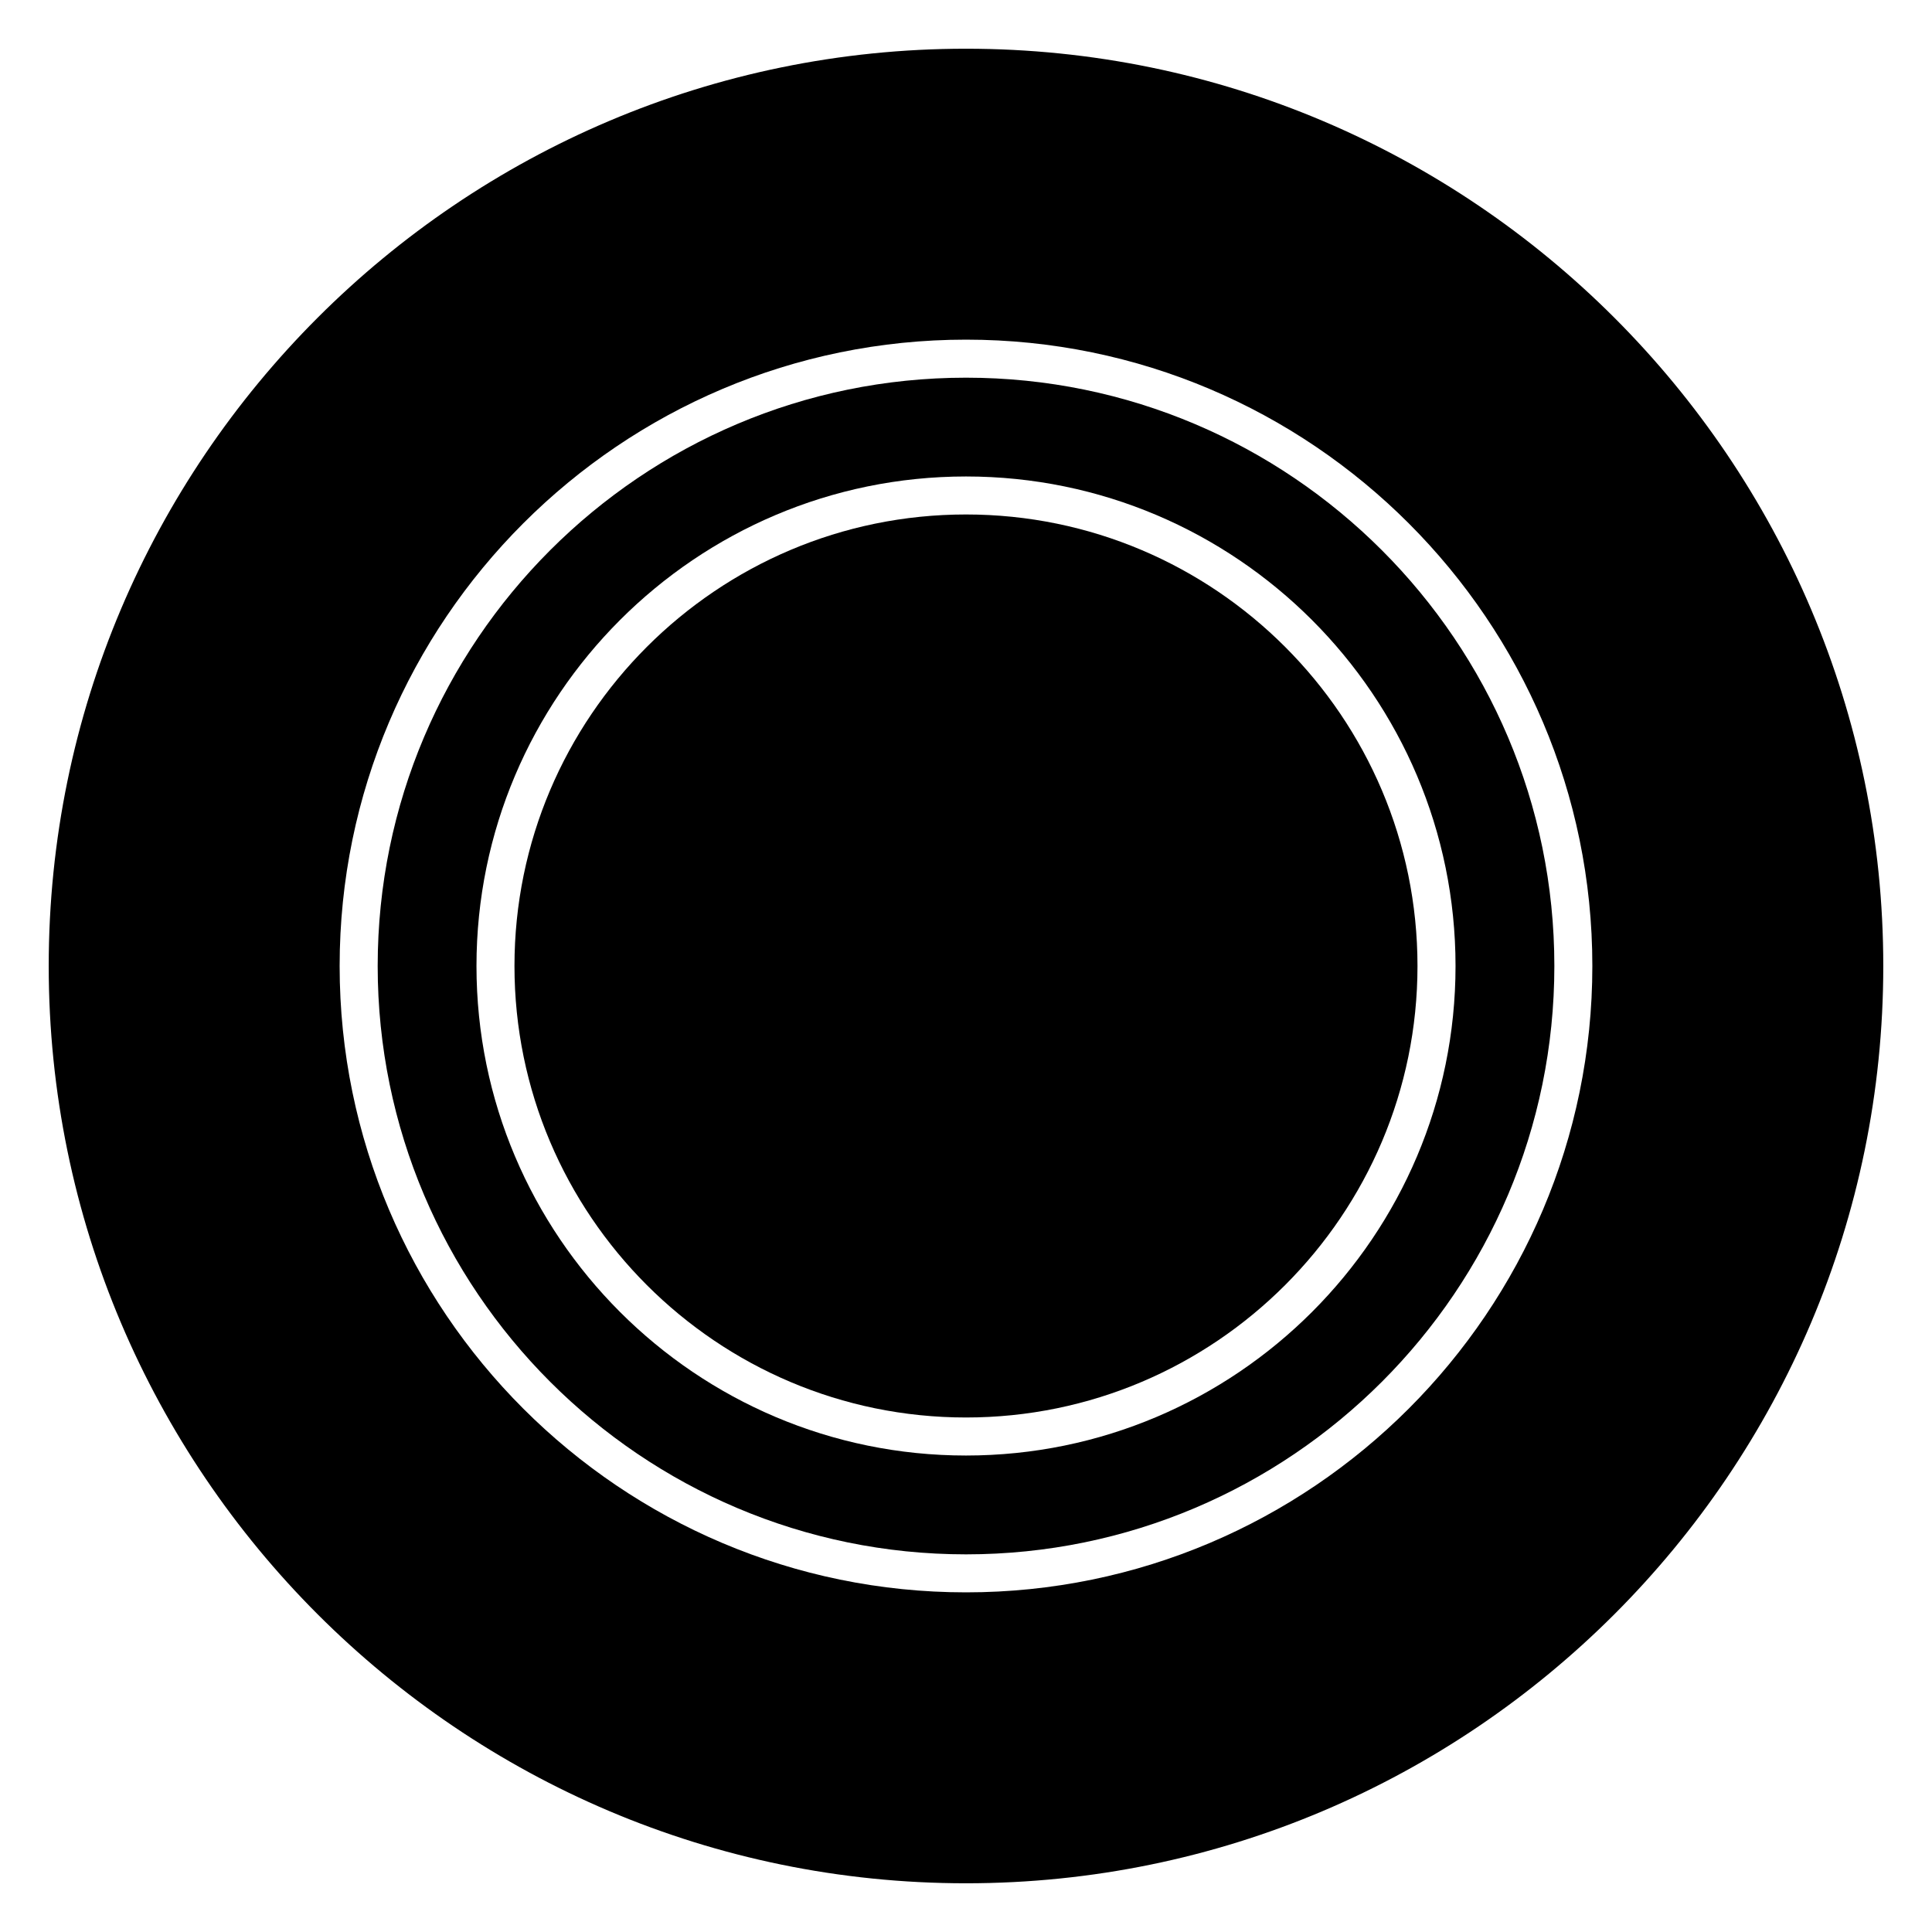 <?xml version="1.0" encoding="UTF-8"?>
<!-- Uploaded to: SVG Repo, www.svgrepo.com, Generator: SVG Repo Mixer Tools -->
<svg fill="#000000" width="800px" height="800px" version="1.1" viewBox="144 144 512 512" xmlns="http://www.w3.org/2000/svg">
 <g>
  <path d="m400 280.34c-65.98 0-119.66 53.676-119.66 119.66 0 65.977 53.676 119.65 119.66 119.65 65.977 0 119.65-53.676 119.65-119.65 0-65.98-53.676-119.66-119.65-119.66z"/>
  <path d="m400.01 244.09c-85.969 0-155.92 69.938-155.92 155.91 0 85.969 69.938 155.92 155.92 155.92 85.961 0 155.91-69.938 155.91-155.92 0-85.973-69.949-155.91-155.91-155.91zm-0.008 285.64c-71.531 0-129.73-58.191-129.73-129.73 0-71.531 58.199-129.73 129.73-129.73 71.539 0 129.73 58.199 129.73 129.73 0 71.539-58.191 129.73-129.73 129.73z"/>
  <path d="m400 156.91c-134.05 0-243.09 109.04-243.09 243.09 0 134.04 109.04 243.09 243.09 243.09 134.04 0 243.09-109.04 243.09-243.09 0-134.05-109.04-243.09-243.09-243.09zm0.008 409.08c-91.523 0-166-74.465-166-166 0-91.523 74.465-165.98 166-165.98 91.523 0 165.98 74.465 165.98 165.98 0 91.535-74.461 166-165.98 166z"/>
 </g>
</svg>